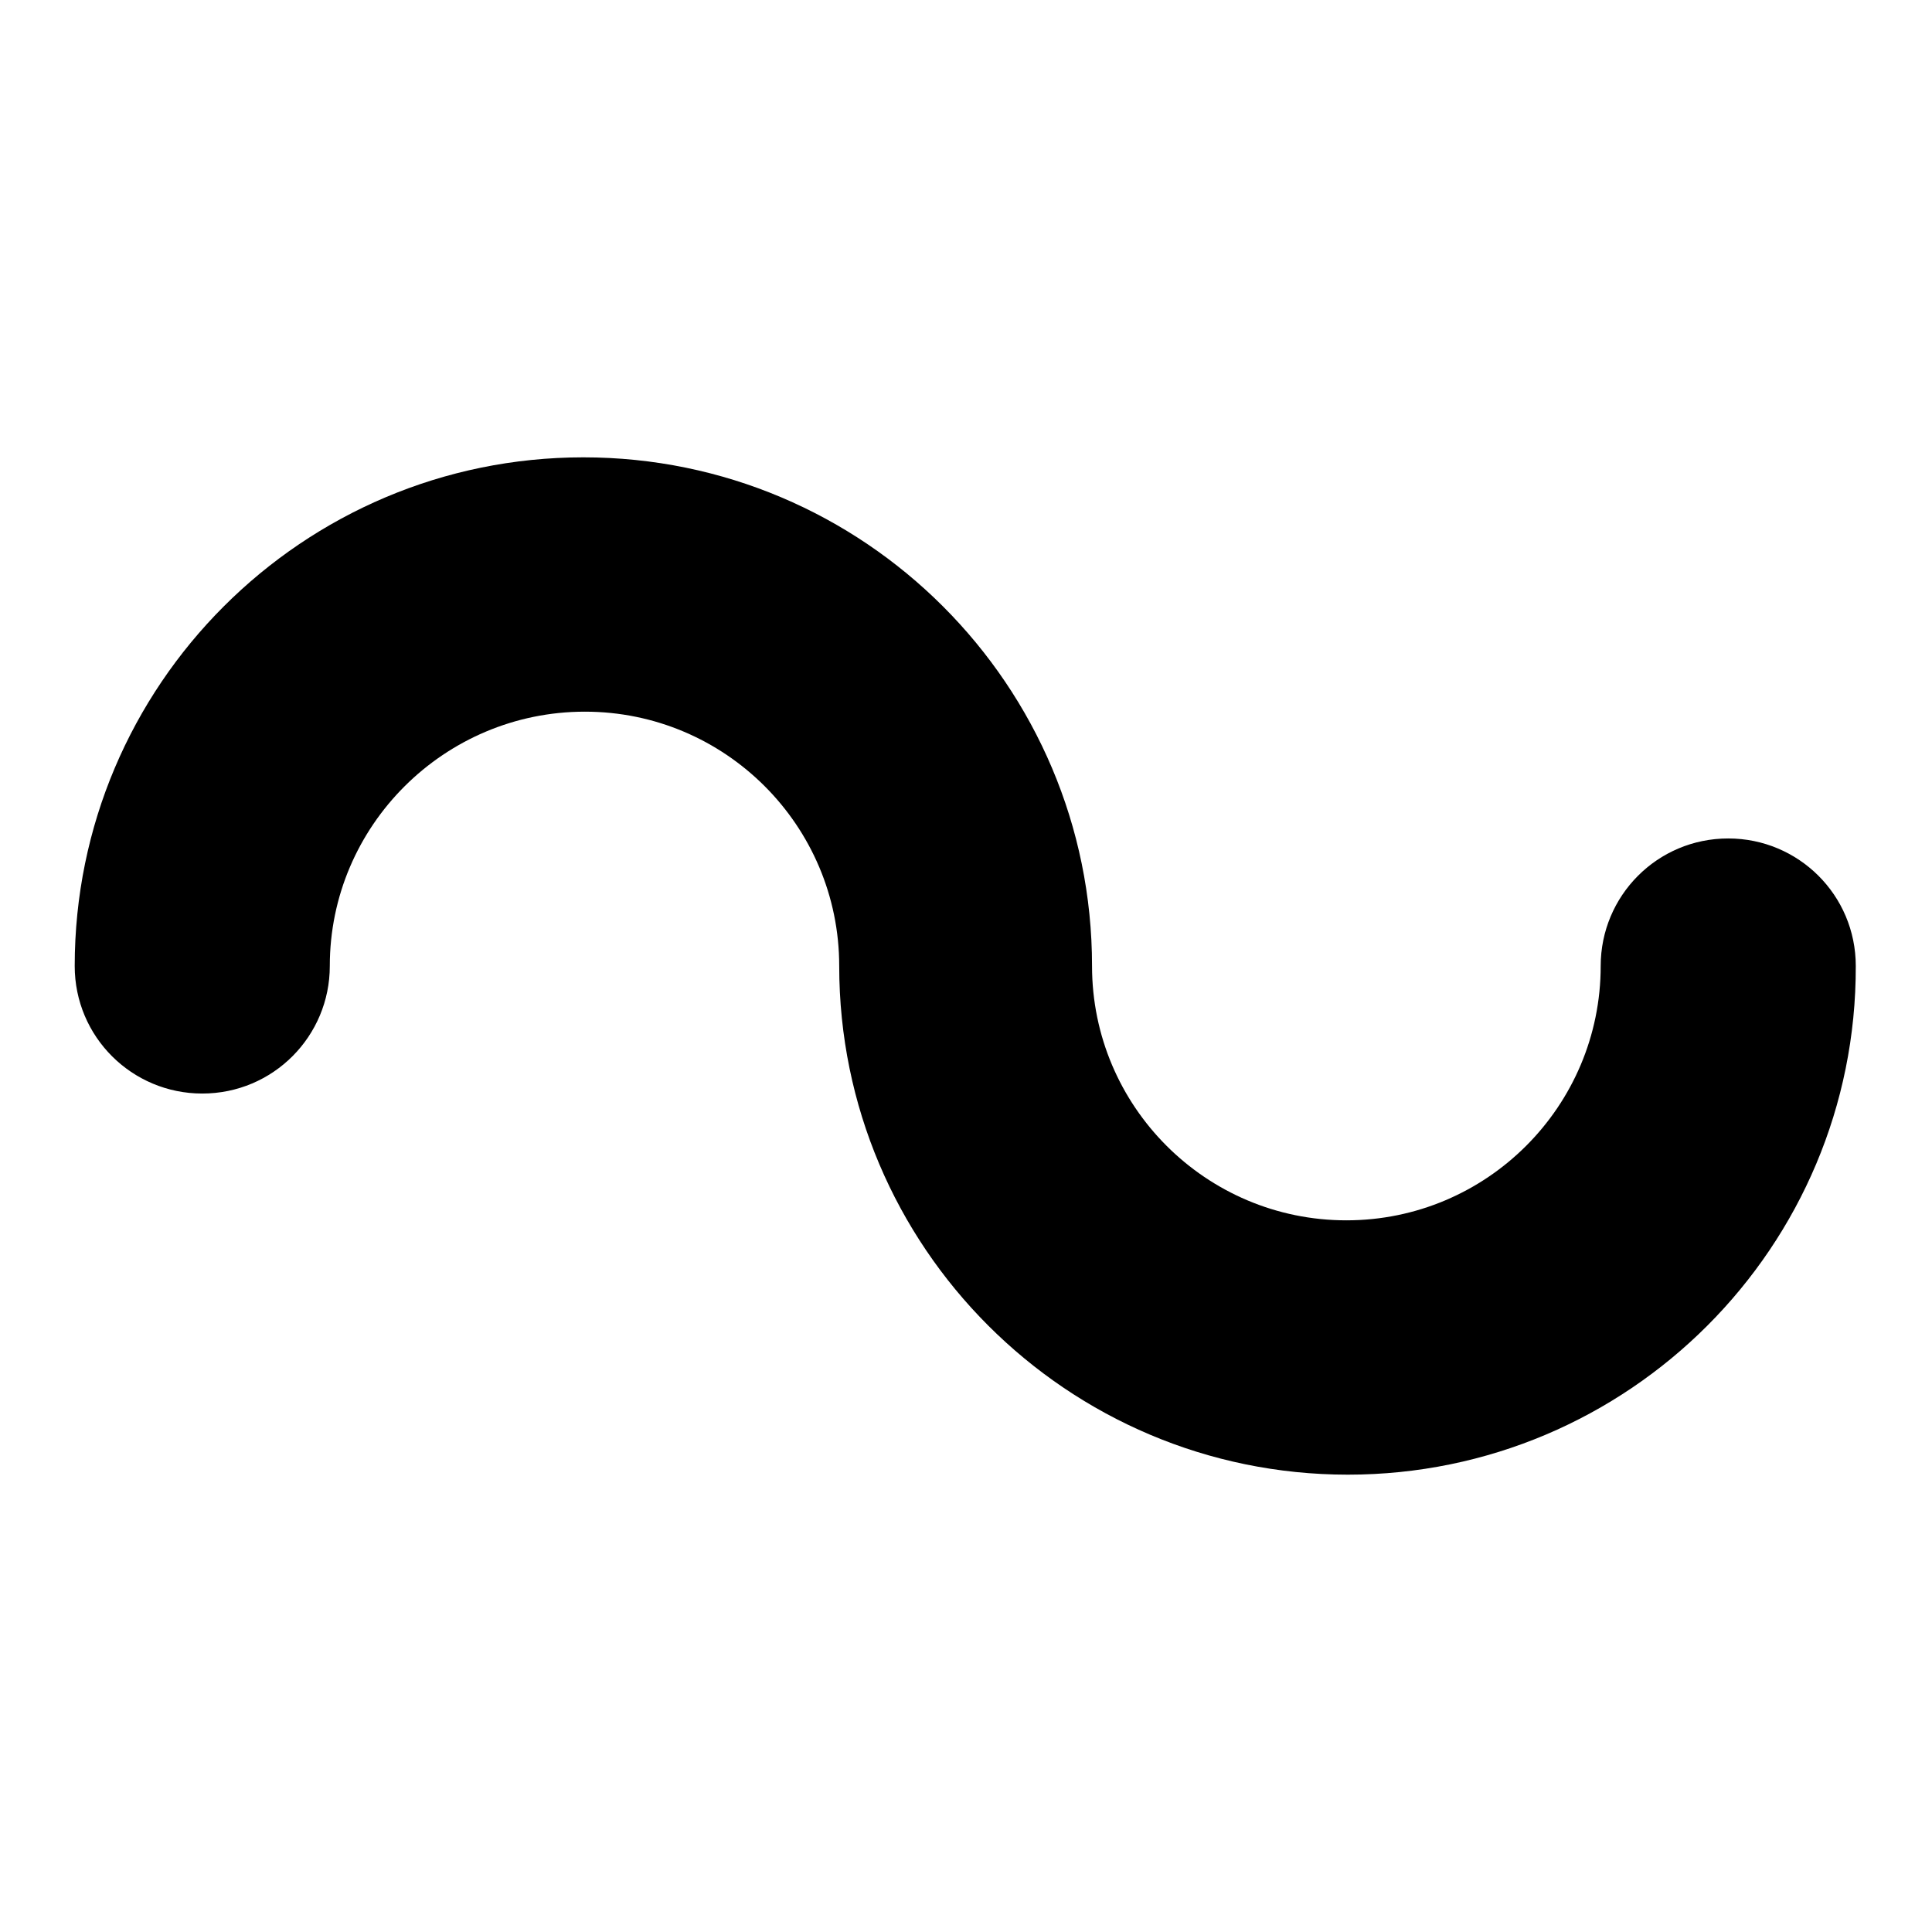 <?xml version="1.0" encoding="utf-8"?>
<!-- Svg Vector Icons : http://www.onlinewebfonts.com/icon -->
<!DOCTYPE svg PUBLIC "-//W3C//DTD SVG 1.1//EN" "http://www.w3.org/Graphics/SVG/1.1/DTD/svg11.dtd">
<svg version="1.1" xmlns="http://www.w3.org/2000/svg" xmlns:xlink="http://www.w3.org/1999/xlink" x="0px" y="0px" viewBox="0 0 256 256" enable-background="new 0 0 256 256" xml:space="preserve">
<g> <path fill="#000000" d="M178.6,195.4c-37.2,0-67.4-30.2-67.4-67.4c0-18.6-15.1-33.7-33.7-33.7S43.7,109.4,43.7,128 c0,9.3-7.5,16.9-16.9,16.9c-9.3,0-16.9-7.5-16.9-16.9c0-37.2,30.2-67.4,67.4-67.4c37.2,0,67.4,30.2,67.4,67.4 c0,18.6,15.1,33.7,33.7,33.7s33.7-15.1,33.7-33.7c0-9.3,7.5-16.9,16.9-16.9c9.3,0,16.9,7.5,16.9,16.9 C246,165.2,215.8,195.4,178.6,195.4z"/></g>
</svg>